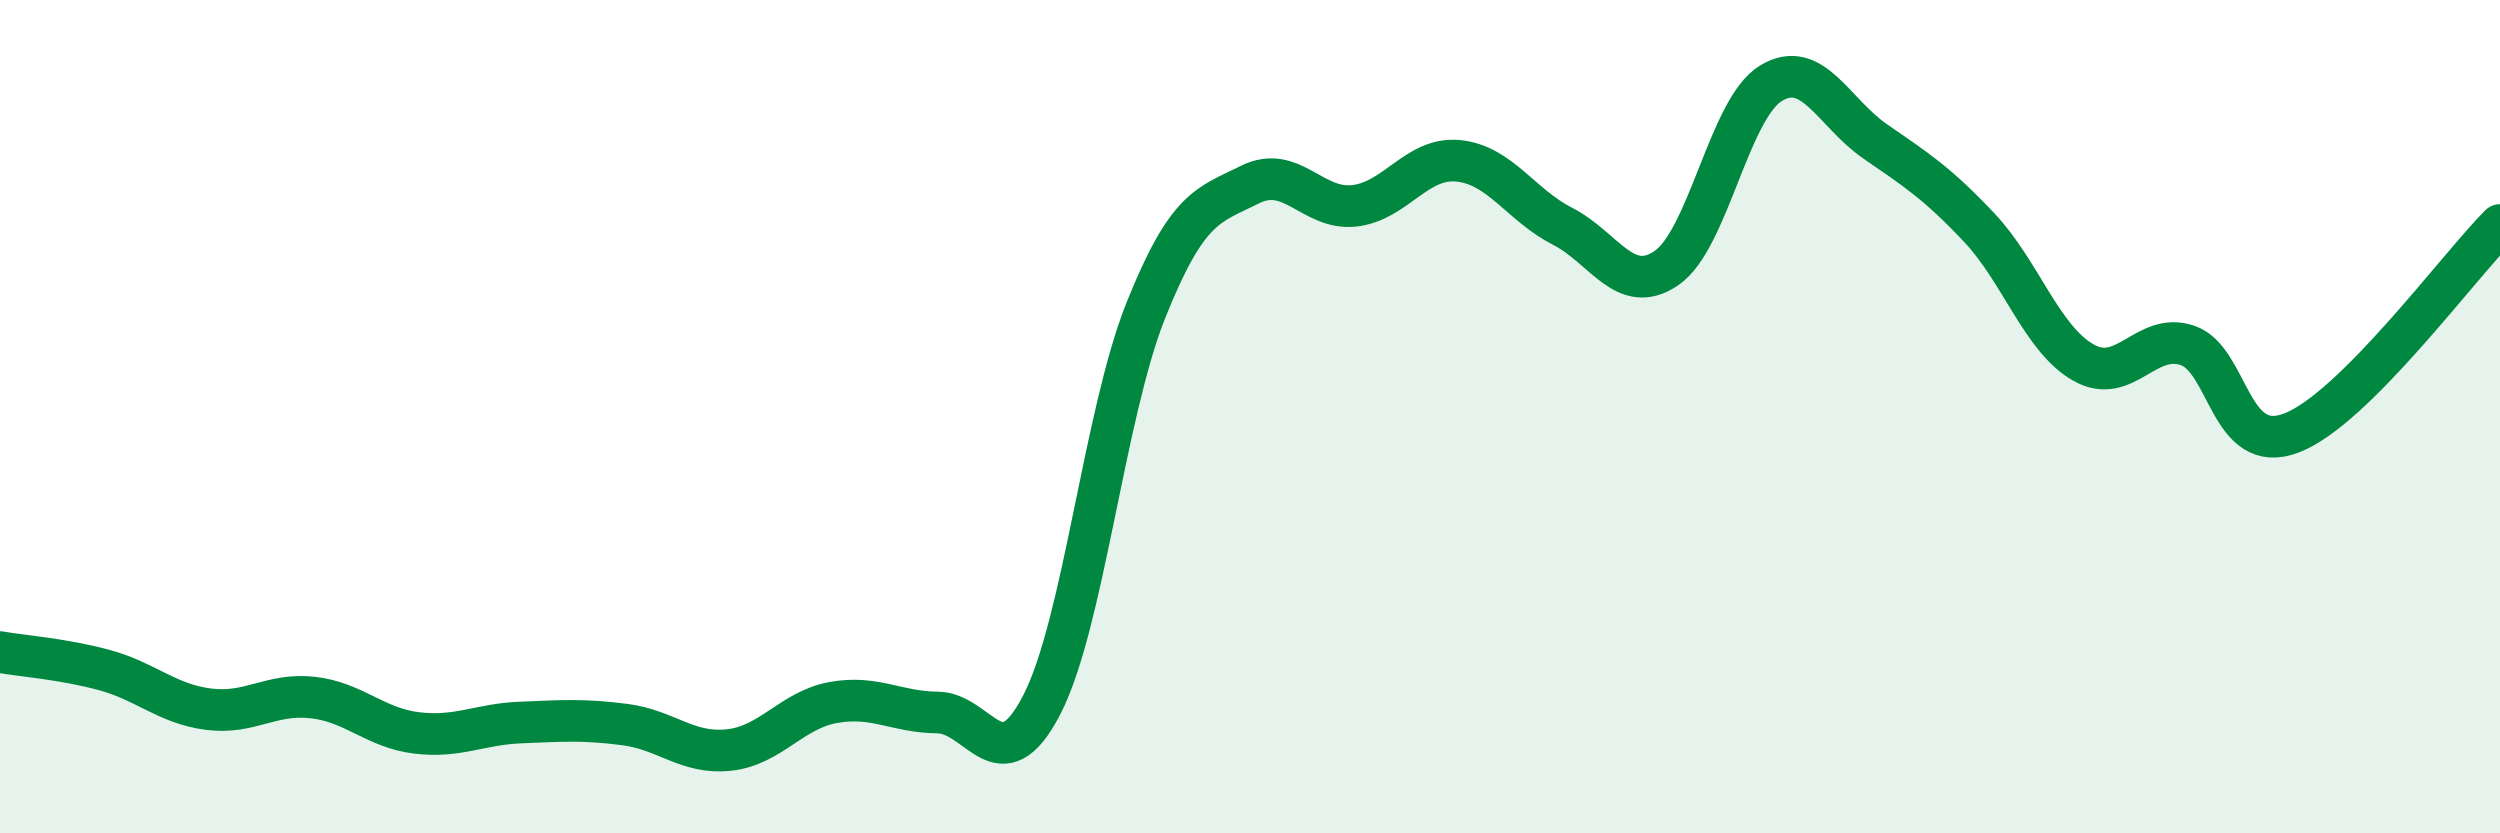 
    <svg width="60" height="20" viewBox="0 0 60 20" xmlns="http://www.w3.org/2000/svg">
      <path
        d="M 0,15.65 C 0.5,15.74 1.5,15.81 2.5,16.08 C 3.5,16.35 4,16.89 5,17.02 C 6,17.15 6.5,16.63 7.5,16.74 C 8.5,16.85 9,17.47 10,17.59 C 11,17.71 11.5,17.38 12.5,17.34 C 13.5,17.3 14,17.26 15,17.39 C 16,17.52 16.5,18.11 17.5,18 C 18.5,17.89 19,17.04 20,16.86 C 21,16.68 21.5,17.09 22.5,17.1 C 23.5,17.11 24,18.85 25,16.92 C 26,14.99 26.5,9.95 27.5,7.45 C 28.5,4.95 29,4.93 30,4.43 C 31,3.93 31.5,5.05 32.5,4.94 C 33.5,4.83 34,3.76 35,3.86 C 36,3.96 36.5,4.92 37.5,5.43 C 38.5,5.94 39,7.12 40,6.43 C 41,5.74 41.5,2.61 42.5,2 C 43.5,1.39 44,2.7 45,3.39 C 46,4.08 46.5,4.4 47.5,5.46 C 48.5,6.52 49,8.13 50,8.7 C 51,9.27 51.5,7.95 52.5,8.29 C 53.5,8.63 53.5,10.97 55,10.39 C 56.5,9.81 59,6.4 60,5.4L60 20L0 20Z"
        fill="#008740"
        opacity="0.1"
        stroke-linecap="round"
        stroke-linejoin="round"
      />
      <path
        d="M 0,15.65 C 0.5,15.74 1.5,15.81 2.5,16.08 C 3.5,16.35 4,16.89 5,17.02 C 6,17.15 6.5,16.63 7.5,16.74 C 8.5,16.85 9,17.47 10,17.59 C 11,17.71 11.5,17.38 12.5,17.34 C 13.5,17.3 14,17.26 15,17.39 C 16,17.52 16.5,18.11 17.5,18 C 18.5,17.89 19,17.04 20,16.86 C 21,16.68 21.5,17.09 22.5,17.1 C 23.5,17.11 24,18.85 25,16.92 C 26,14.99 26.5,9.95 27.5,7.45 C 28.5,4.95 29,4.93 30,4.43 C 31,3.93 31.5,5.05 32.5,4.94 C 33.5,4.83 34,3.76 35,3.86 C 36,3.96 36.5,4.92 37.5,5.43 C 38.5,5.94 39,7.12 40,6.43 C 41,5.74 41.5,2.61 42.5,2 C 43.5,1.39 44,2.7 45,3.39 C 46,4.08 46.5,4.4 47.5,5.46 C 48.5,6.52 49,8.13 50,8.7 C 51,9.27 51.5,7.95 52.5,8.29 C 53.5,8.63 53.5,10.97 55,10.39 C 56.5,9.81 59,6.4 60,5.4"
        stroke="#008740"
        stroke-width="1"
        fill="none"
        stroke-linecap="round"
        stroke-linejoin="round"
      />
    </svg>
  